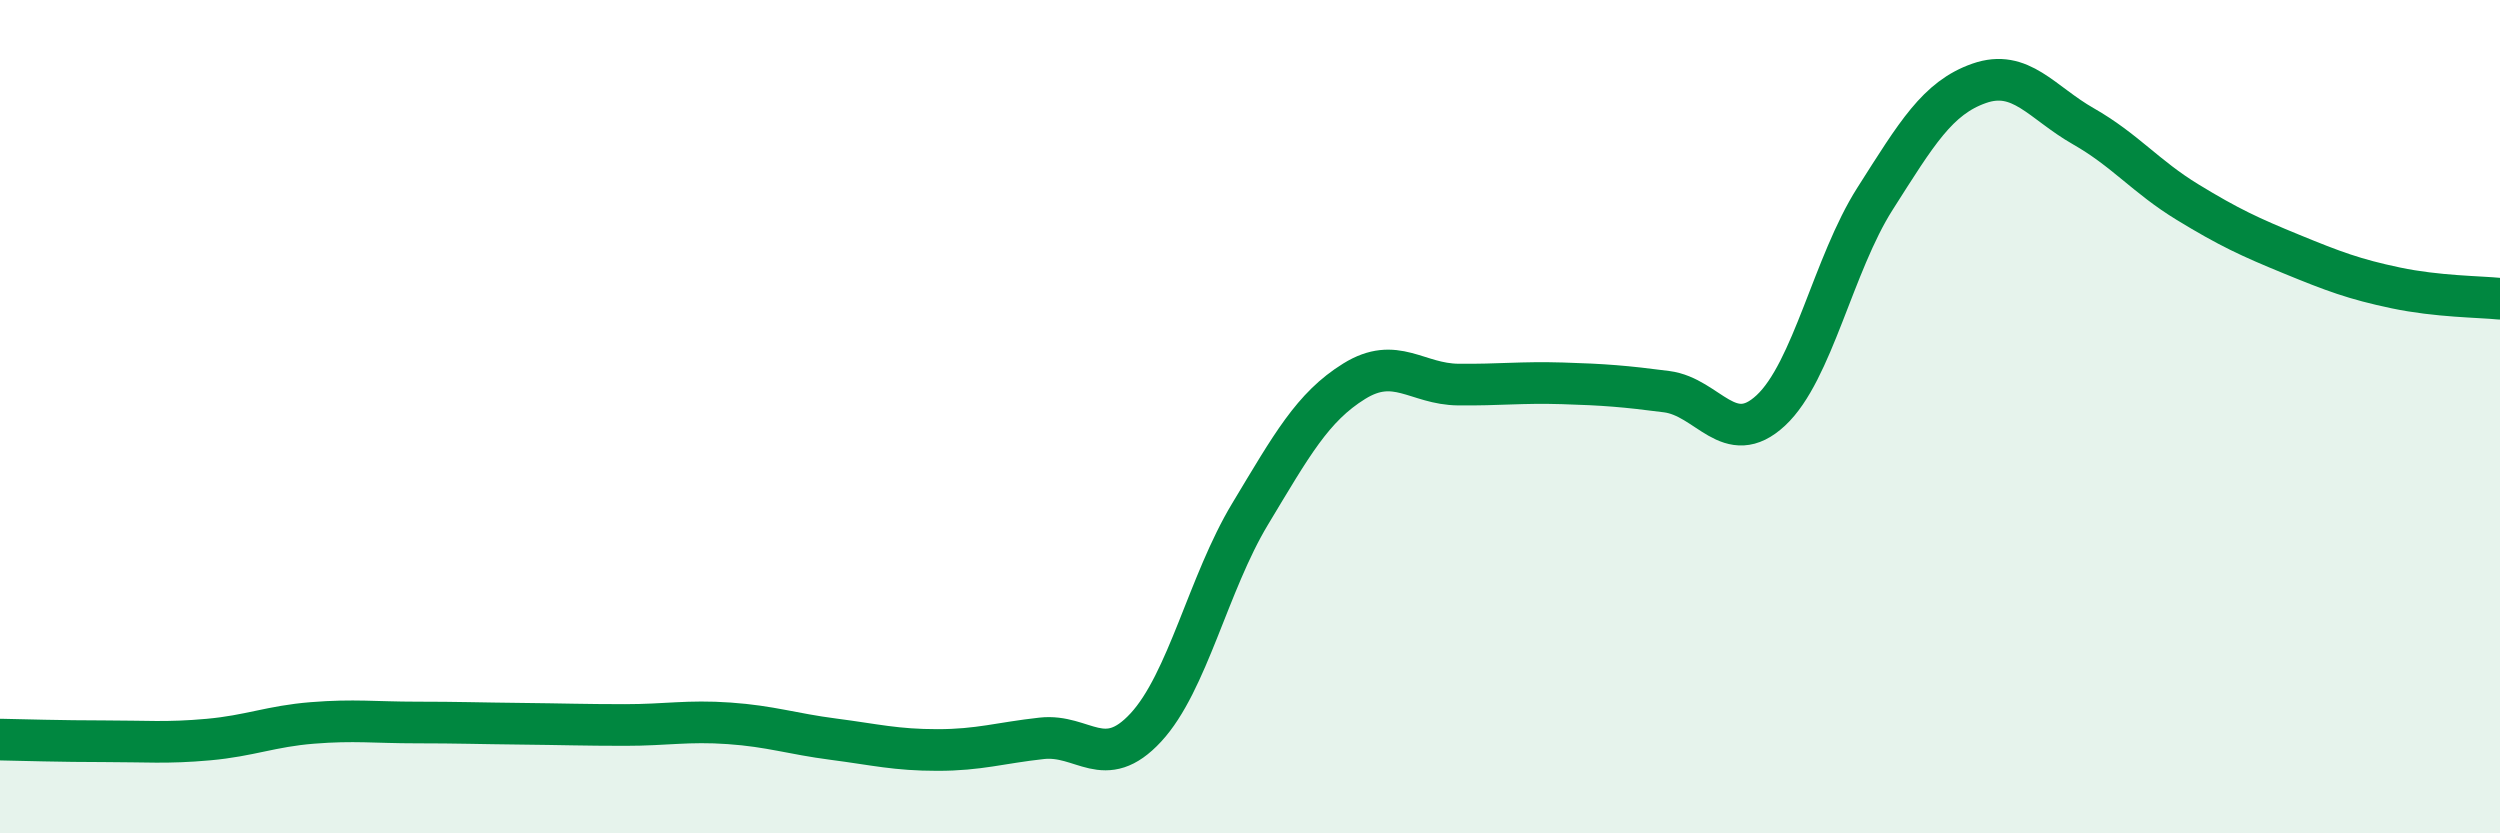 
    <svg width="60" height="20" viewBox="0 0 60 20" xmlns="http://www.w3.org/2000/svg">
      <path
        d="M 0,17.75 C 0.5,17.76 1.5,17.79 2.5,17.79 C 3.5,17.79 4,17.84 5,17.75 C 6,17.66 6.5,17.43 7.5,17.35 C 8.5,17.27 9,17.34 10,17.34 C 11,17.34 11.5,17.36 12.5,17.37 C 13.5,17.38 14,17.4 15,17.4 C 16,17.4 16.5,17.29 17.5,17.36 C 18.5,17.43 19,17.61 20,17.74 C 21,17.87 21.5,18 22.5,18 C 23.5,18 24,17.83 25,17.72 C 26,17.61 26.5,18.54 27.5,17.46 C 28.5,16.38 29,14 30,12.34 C 31,10.68 31.5,9.77 32.5,9.15 C 33.5,8.53 34,9.22 35,9.23 C 36,9.24 36.5,9.17 37.5,9.2 C 38.5,9.23 39,9.27 40,9.4 C 41,9.53 41.5,10.78 42.5,9.85 C 43.5,8.92 44,6.34 45,4.77 C 46,3.2 46.5,2.35 47.5,2 C 48.5,1.65 49,2.46 50,3.03 C 51,3.6 51.5,4.24 52.5,4.85 C 53.5,5.46 54,5.69 55,6.1 C 56,6.51 56.5,6.7 57.5,6.91 C 58.5,7.12 59.5,7.12 60,7.17L60 20L0 20Z"
        fill="#008740"
        opacity="0.1"
        stroke-linecap="round"
        stroke-linejoin="round"
      />
      <path
        d="M 0,17.75 C 0.5,17.76 1.5,17.79 2.5,17.79 C 3.5,17.79 4,17.84 5,17.75 C 6,17.66 6.5,17.43 7.5,17.35 C 8.5,17.27 9,17.34 10,17.34 C 11,17.34 11.5,17.36 12.5,17.37 C 13.5,17.38 14,17.4 15,17.4 C 16,17.4 16.5,17.29 17.5,17.36 C 18.5,17.43 19,17.61 20,17.74 C 21,17.87 21.5,18 22.5,18 C 23.5,18 24,17.83 25,17.72 C 26,17.61 26.5,18.54 27.5,17.46 C 28.5,16.38 29,14 30,12.34 C 31,10.68 31.5,9.77 32.5,9.15 C 33.5,8.53 34,9.22 35,9.23 C 36,9.24 36.5,9.17 37.5,9.2 C 38.5,9.23 39,9.27 40,9.4 C 41,9.53 41.5,10.78 42.5,9.85 C 43.5,8.92 44,6.34 45,4.77 C 46,3.2 46.5,2.35 47.5,2 C 48.5,1.65 49,2.46 50,3.03 C 51,3.6 51.5,4.24 52.5,4.85 C 53.5,5.46 54,5.69 55,6.1 C 56,6.51 56.5,6.7 57.5,6.91 C 58.5,7.12 59.5,7.12 60,7.17"
        stroke="#008740"
        stroke-width="1"
        fill="none"
        stroke-linecap="round"
        stroke-linejoin="round"
      />
    </svg>
  